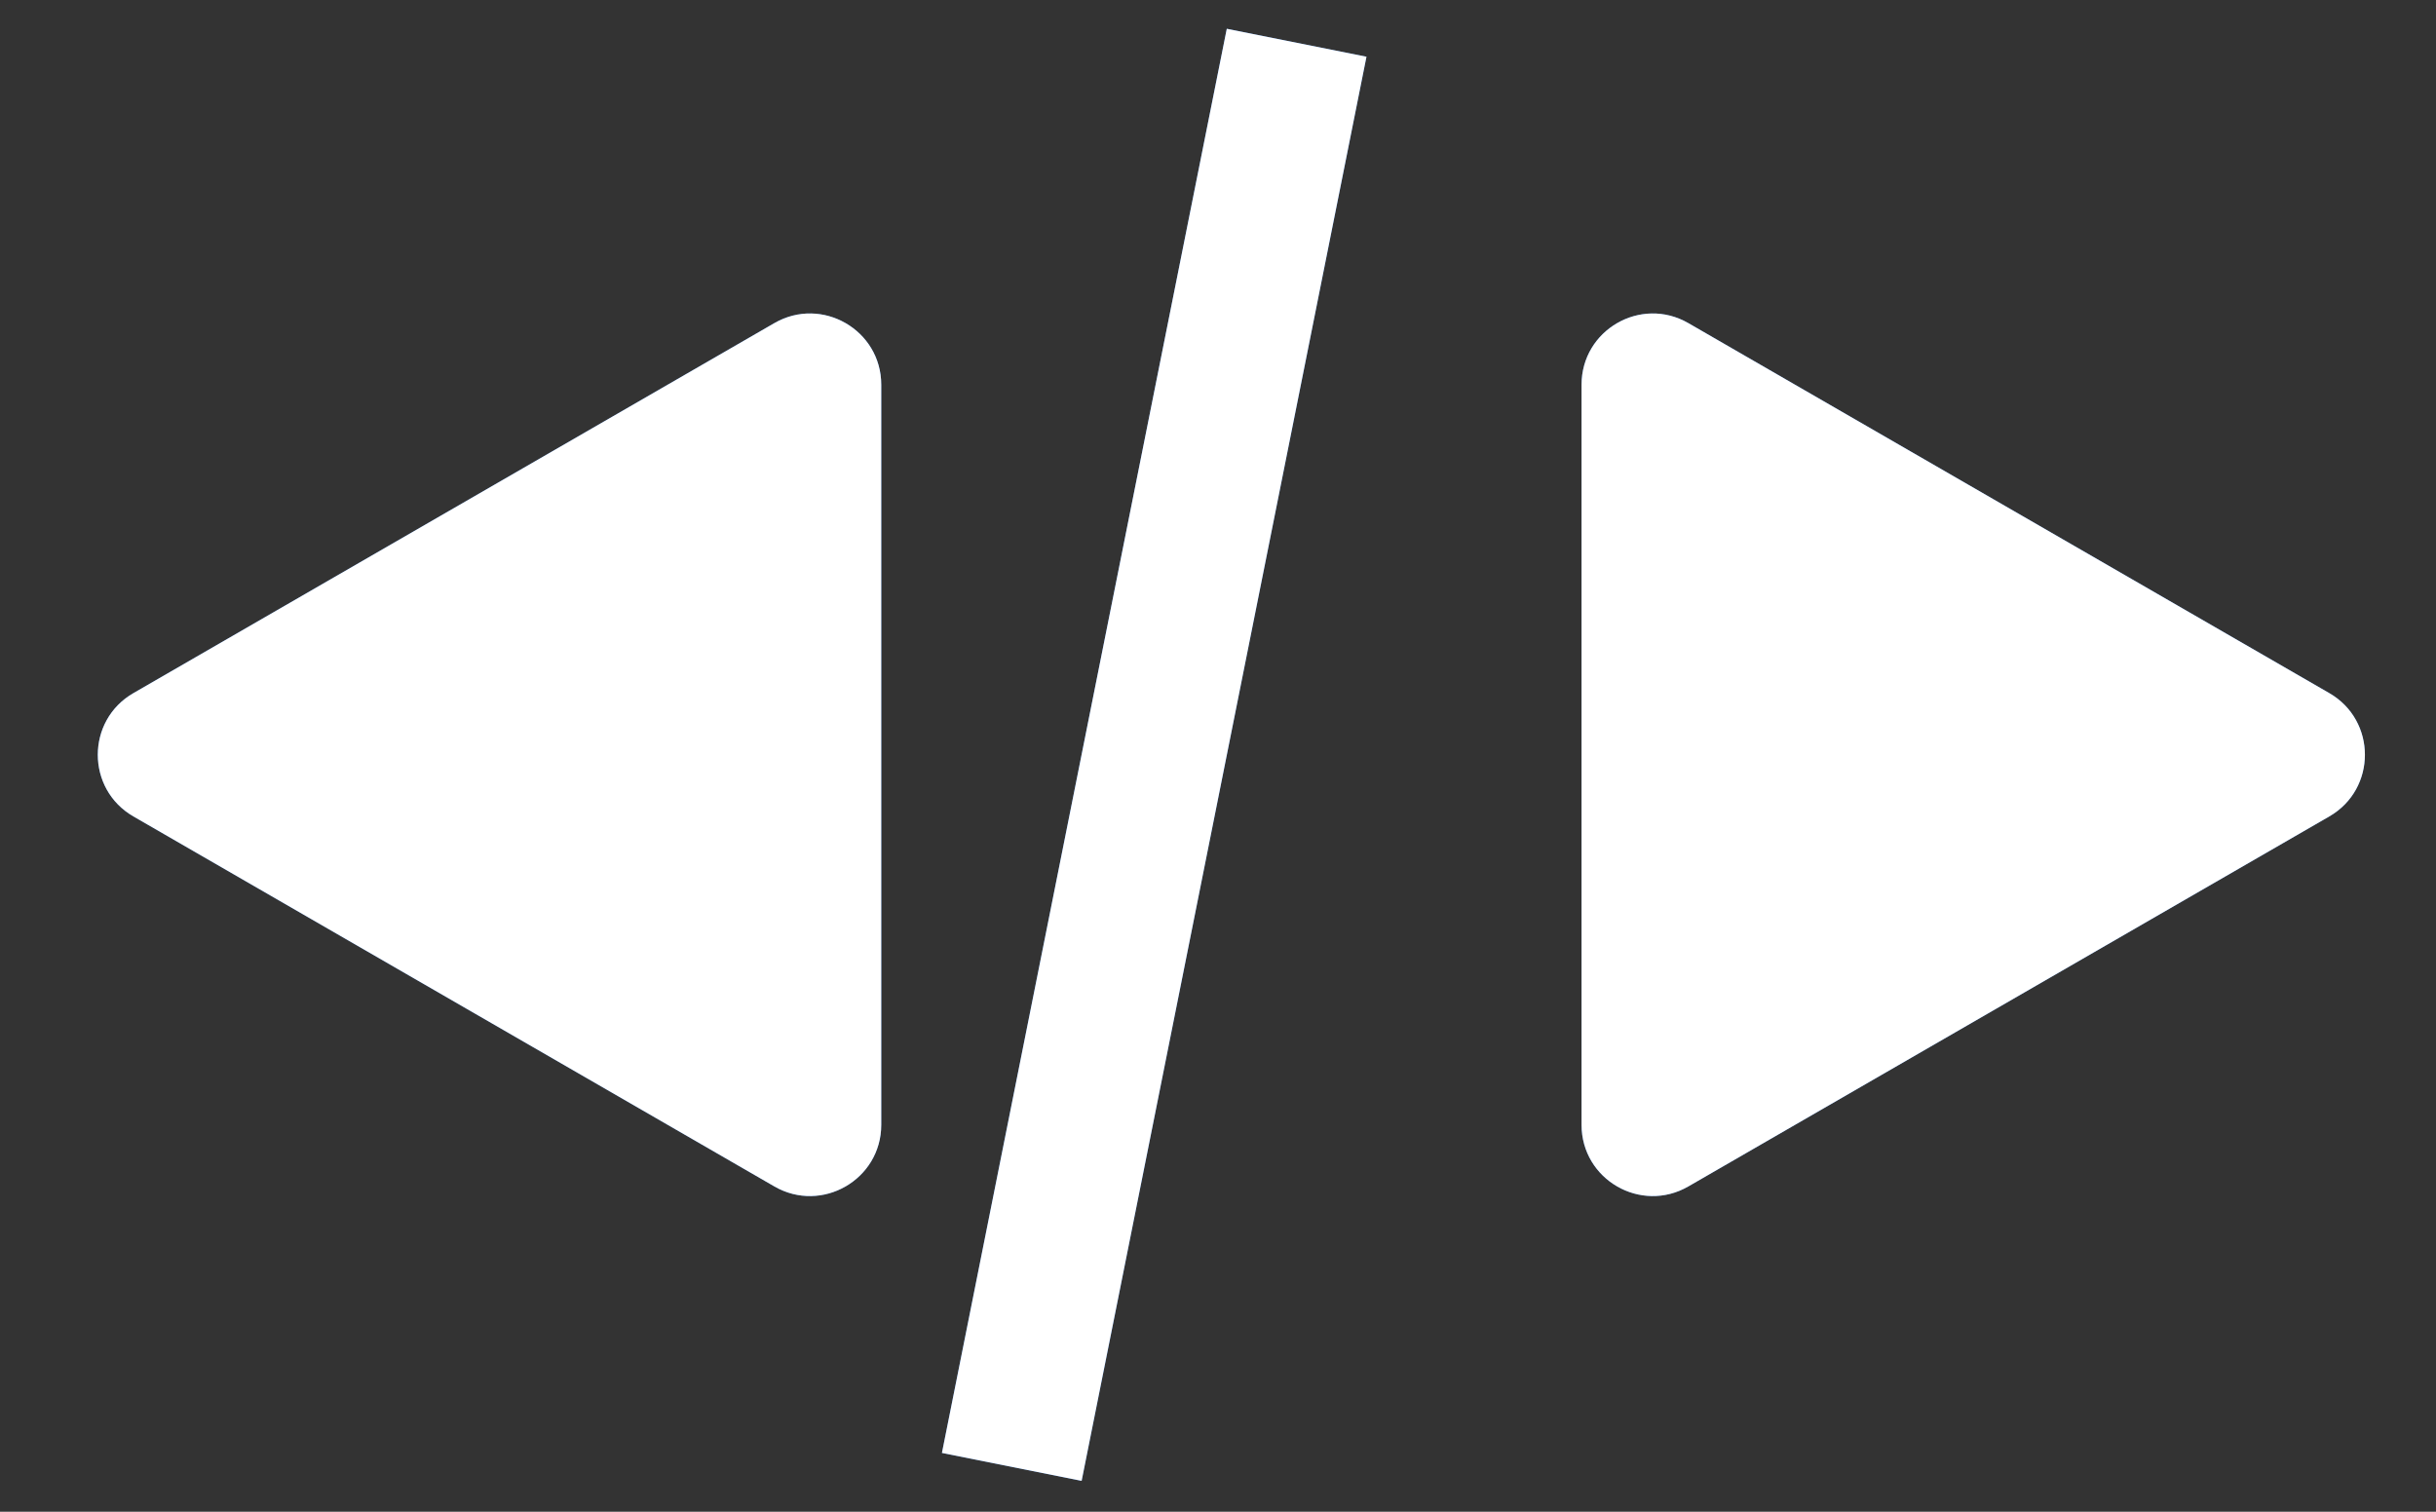 <svg width="29" height="18" viewBox="0 0 29 18" fill="none" xmlns="http://www.w3.org/2000/svg">
<rect x="0" y="0" width="29" height="18" fill="#333333" stroke="none"/>
<path d="M1.588 9.721C1.023 9.395 1.023 8.579 1.588 8.253L9.219 3.847C9.784 3.521 10.491 3.929 10.491 4.581L10.491 13.393C10.491 14.045 9.784 14.453 9.219 14.127L1.588 9.721Z" fill="#3475D3"/>
<path d="M1.588 9.721C1.023 9.395 1.023 8.579 1.588 8.253L9.219 3.847C9.784 3.521 10.491 3.929 10.491 4.581L10.491 13.393C10.491 14.045 9.784 14.453 9.219 14.127L1.588 9.721Z" fill="white"/>
<path d="M27.73 9.721C28.295 9.395 28.295 8.579 27.73 8.253L20.099 3.847C19.534 3.521 18.828 3.929 18.828 4.581L18.828 13.393C18.828 14.045 19.534 14.453 20.099 14.127L27.73 9.721Z" fill="#3475D3"/>
<path d="M27.73 9.721C28.295 9.395 28.295 8.579 27.73 8.253L20.099 3.847C19.534 3.521 18.828 3.929 18.828 4.581L18.828 13.393C18.828 14.045 19.534 14.453 20.099 14.127L27.73 9.721Z" fill="white"/>
<path d="M12.045 17.466L15.436 0.509" stroke="#3475D3" stroke-width="1.696"/>
<path d="M12.045 17.466L15.436 0.509" stroke="white" stroke-width="1.696"/>
</svg>
